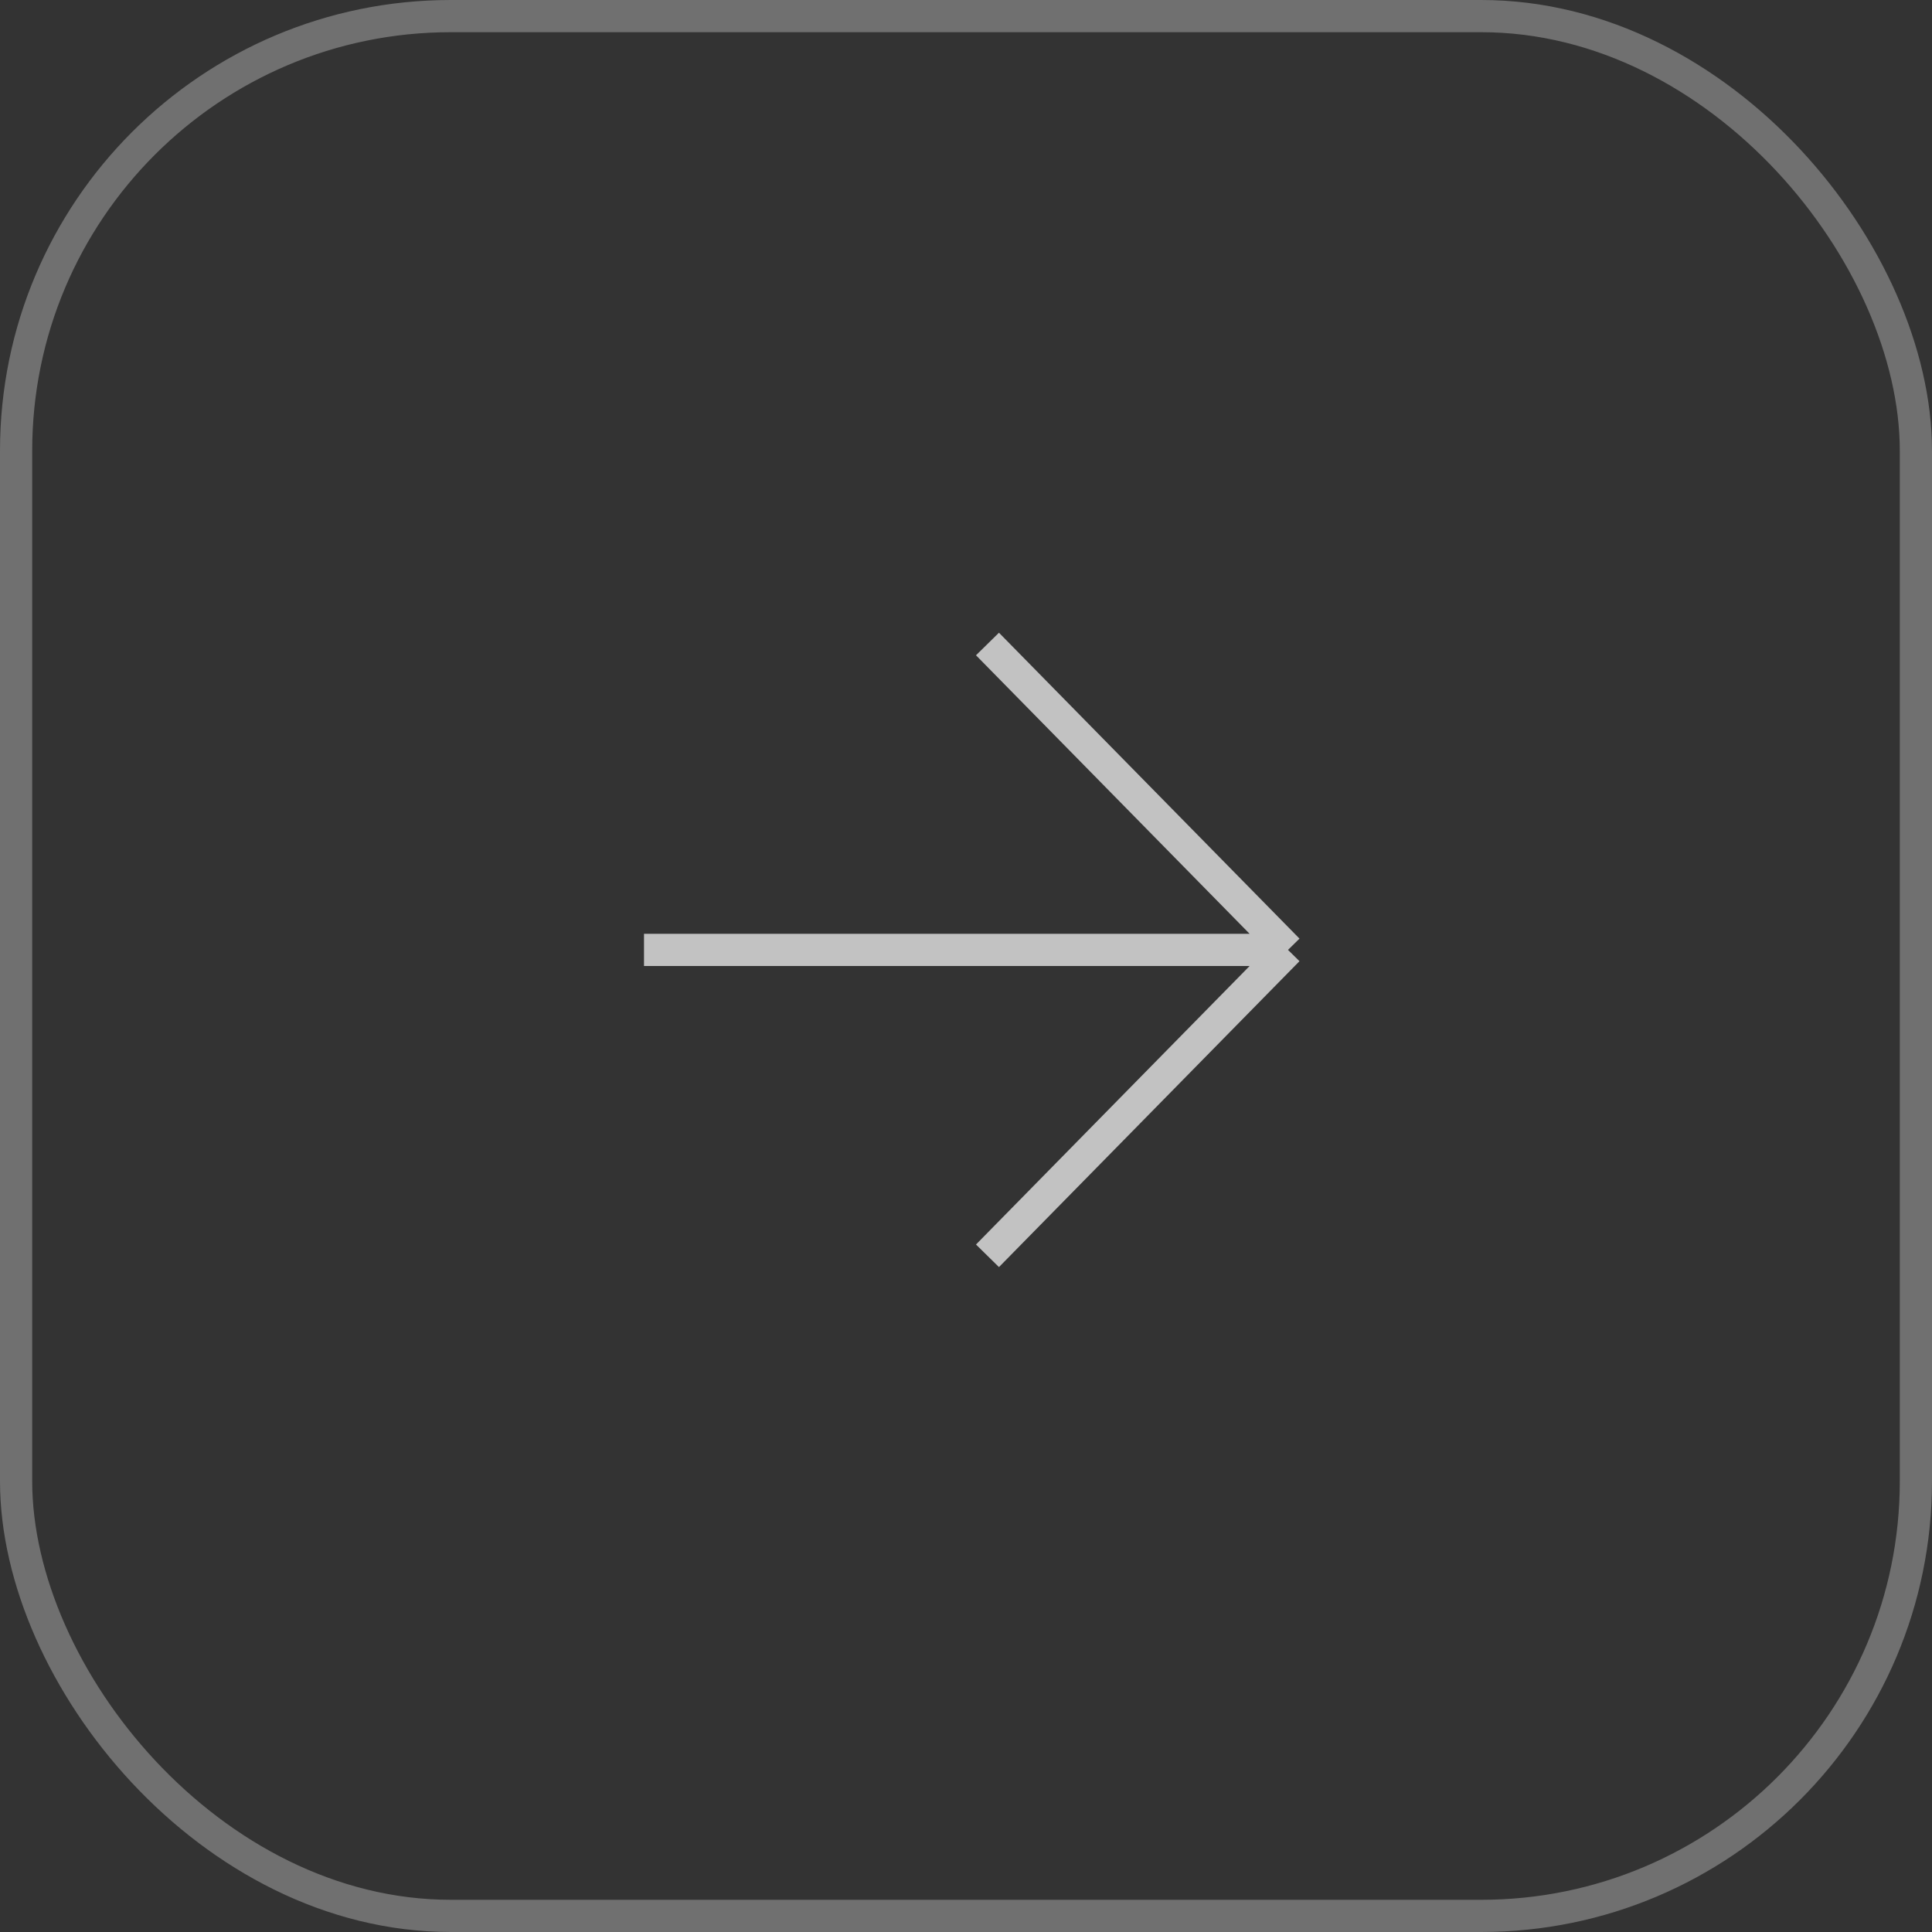 <svg width="60" height="60" viewBox="0 0 60 60" fill="none" xmlns="http://www.w3.org/2000/svg">
<rect x="0" y="0" width="60" height="60" fill="#333333" stroke="none"/>
<rect x="0.5" y="0.5" width="59" height="59" rx="13.5" stroke="white" stroke-opacity="0.3"/>
<path d="M30.667 20L40 29.5M40 29.5L30.667 39M40 29.5L20 29.5" stroke="white" stroke-opacity="0.7"/>
</svg>
